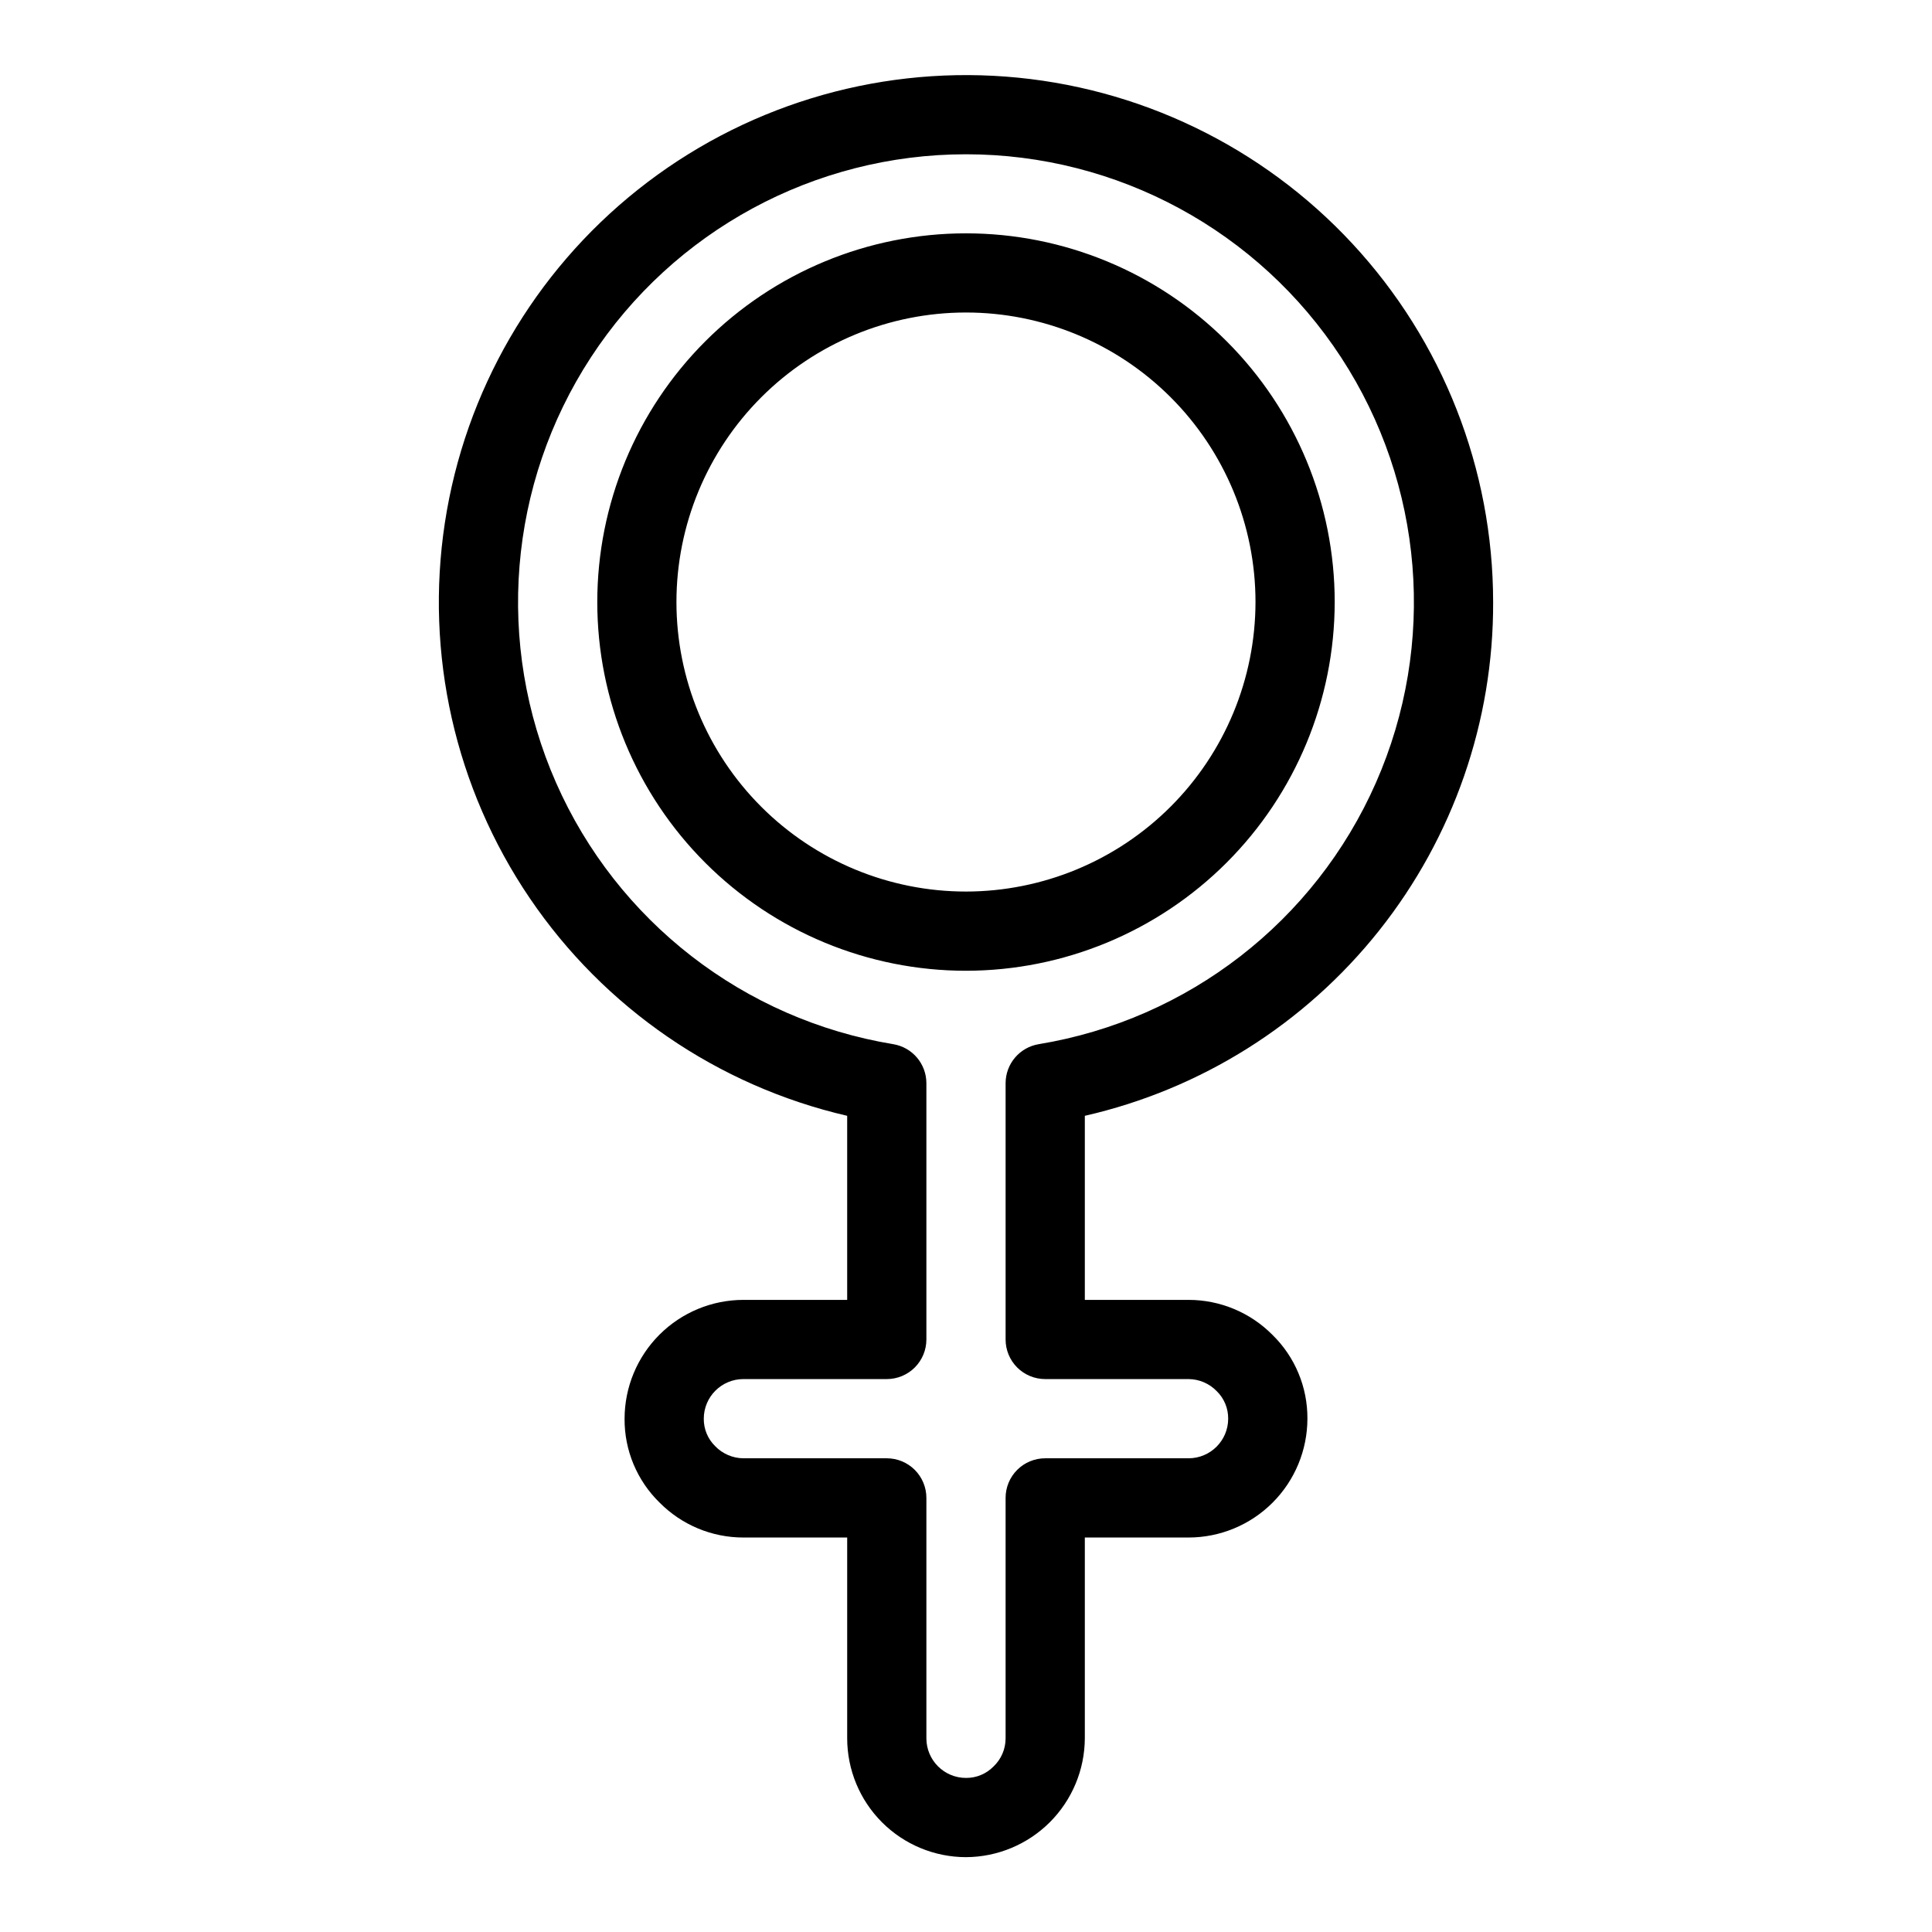 <?xml version="1.0" encoding="UTF-8"?>
<!-- Uploaded to: ICON Repo, www.iconrepo.com, Generator: ICON Repo Mixer Tools -->
<svg fill="#000000" width="800px" height="800px" version="1.1" viewBox="144 144 512 512" xmlns="http://www.w3.org/2000/svg">
 <path d="m497.71 303.54c0-25.914-10.297-50.766-28.625-69.09-18.324-18.324-43.18-28.613-69.094-28.613-25.914 0.004-50.77 10.297-69.09 28.625-18.324 18.324-28.617 43.176-28.617 69.094 0 25.914 10.297 50.766 28.621 69.09s43.176 28.617 69.094 28.617c25.906-0.027 50.746-10.332 69.066-28.652 18.316-18.32 28.621-43.16 28.645-69.07zm-97.711 76.73c-20.352 0.004-39.867-8.078-54.258-22.469-14.391-14.387-22.473-33.902-22.477-54.25 0-20.352 8.082-39.867 22.469-54.258 14.391-14.391 33.906-22.473 54.254-22.477 20.348 0 39.867 8.082 54.254 22.469 14.391 14.391 22.477 33.906 22.477 54.254-0.02 20.344-8.109 39.844-22.492 54.23-14.383 14.383-33.887 22.477-54.227 22.5zm139.7-76.73h-0.004c-0.016-35.215-13.328-69.125-37.277-94.945-23.949-25.816-56.766-41.641-91.883-44.297-35.113-2.656-69.938 8.051-97.5 29.973-27.559 21.922-45.824 53.441-51.137 88.254s2.719 70.348 22.488 99.492 49.812 49.746 84.125 57.684v48.781h-27.504c-8.348 0.008-16.352 3.328-22.254 9.234-5.902 5.902-9.223 13.906-9.234 22.254-0.059 8.359 3.289 16.383 9.27 22.223 5.871 5.934 13.871 9.27 22.219 9.266h27.504v53.219c0.008 8.348 3.328 16.352 9.23 22.254 5.902 5.902 13.906 9.223 22.258 9.234 8.336-0.039 16.324-3.371 22.223-9.266 5.894-5.898 9.227-13.883 9.266-22.223v-53.219h27.5c8.348-0.008 16.352-3.328 22.254-9.234 5.902-5.902 9.223-13.906 9.234-22.254 0.055-8.363-3.293-16.391-9.277-22.23-5.875-5.926-13.871-9.254-22.211-9.258h-27.5v-48.781c30.816-7.031 58.324-24.348 77.992-49.094 19.668-24.75 30.324-55.453 30.215-87.066zm-118.71 205.93h37.996c2.824 0.023 5.523 1.184 7.481 3.219 1.953 1.914 3.039 4.543 3.016 7.277-0.004 5.797-4.703 10.492-10.496 10.496h-37.996c-2.785 0-5.457 1.105-7.426 3.074s-3.074 4.637-3.07 7.422v63.715c0.004 2.832-1.16 5.539-3.219 7.481-1.918 1.953-4.543 3.039-7.277 3.016-5.797-0.004-10.492-4.703-10.496-10.496v-63.715c0-2.785-1.105-5.453-3.074-7.422s-4.641-3.074-7.422-3.074h-38c-2.828-0.023-5.531-1.188-7.492-3.231-1.949-1.91-3.035-4.535-3.004-7.266 0.004-5.797 4.703-10.492 10.496-10.496h38c2.781 0 5.453-1.105 7.422-3.074s3.074-4.637 3.074-7.422v-67.906c0-5.141-3.723-9.52-8.797-10.352-39.574-6.519-73.184-32.582-89.348-69.293-16.164-36.707-12.699-79.098 9.219-112.69 21.914-33.594 59.309-53.848 99.422-53.848 40.109 0 77.508 20.254 99.422 53.848s25.379 75.984 9.215 112.69c-16.16 36.711-49.77 62.773-89.348 69.293-5.07 0.832-8.793 5.211-8.793 10.352v67.906c-0.004 2.785 1.102 5.457 3.07 7.426 1.969 1.965 4.641 3.07 7.426 3.07z"/>
</svg>